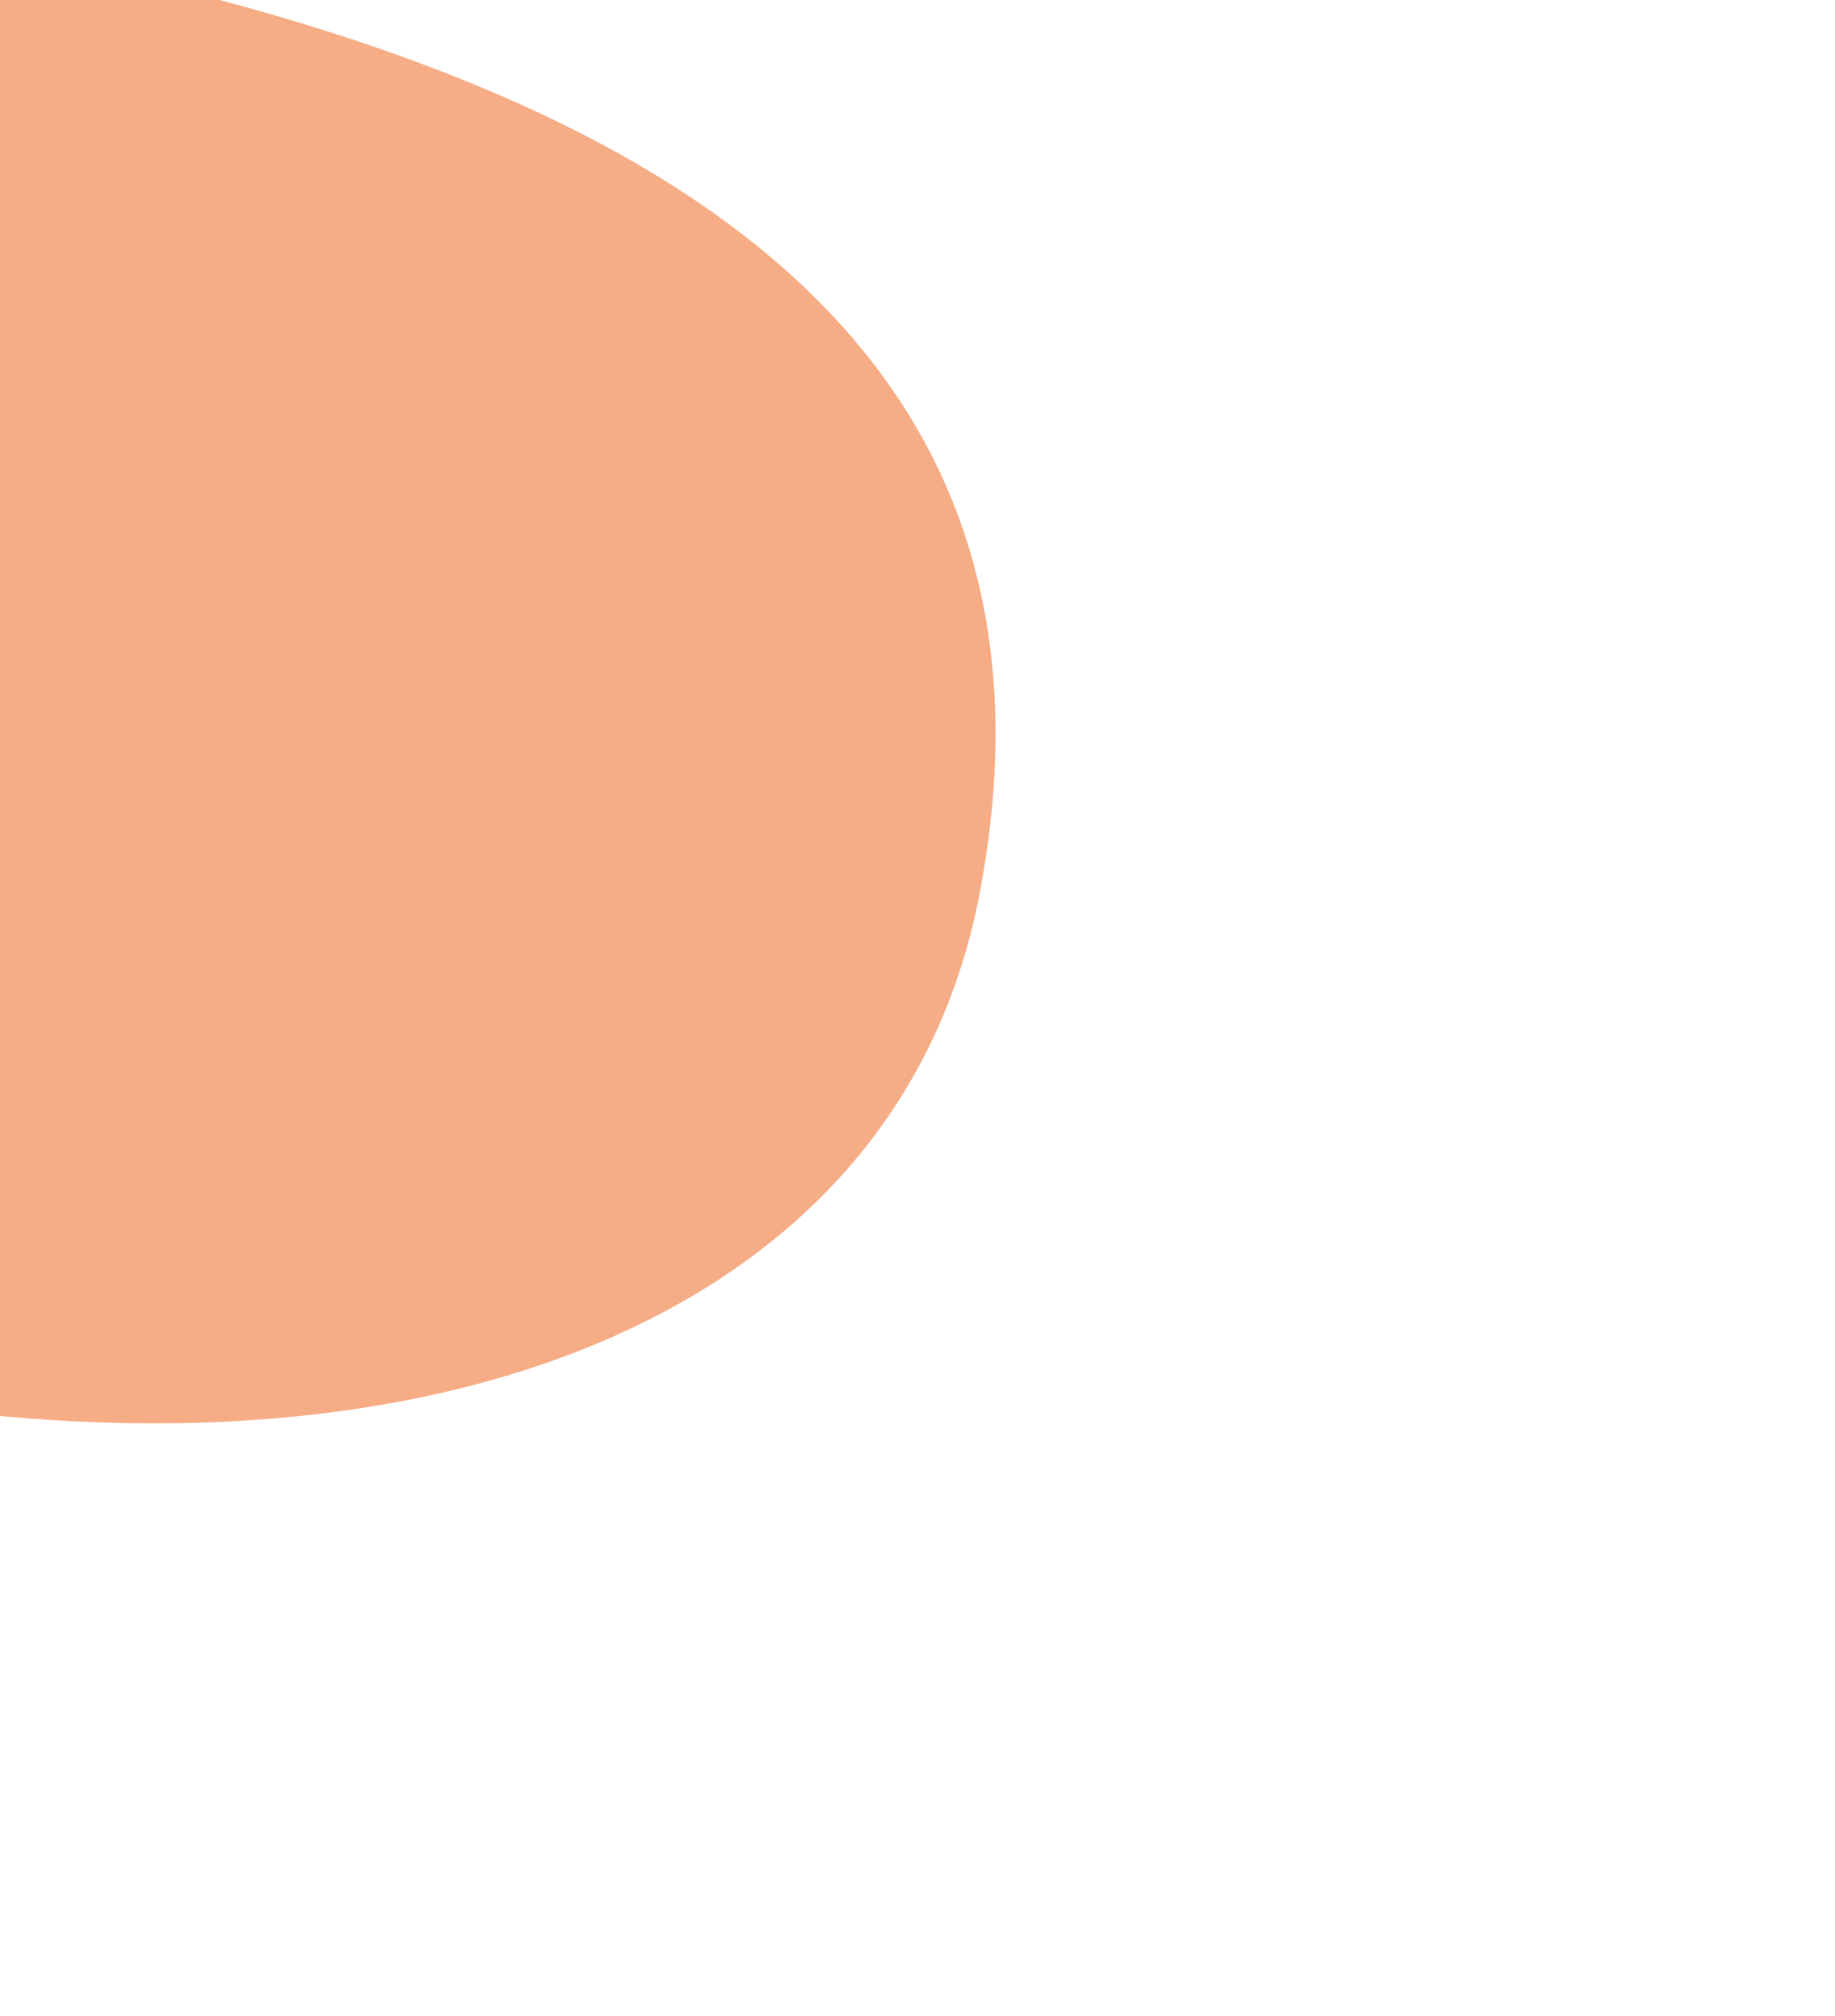 <svg xmlns="http://www.w3.org/2000/svg" width="214" height="235" viewBox="0 0 214 235" fill="none"><g clip-path="url(#clip0_54_1054)"><path d="M-91.575 -185.43C-55.903 -203.256 -1.652 -205.732 7.075 -162.318C17.905 -108.388 -152.673 -26.403 -48.818 -13.346C26.707 -3.868 131.419 14.652 114.224 104.239C94.169 208.662 -124.668 177.844 -193.44 31.584C-256.308 -102.133 -126.885 -167.783 -91.575 -185.43Z" fill="#F6AC84"></path></g><defs><clipPath id="clip0_54_1054"><rect width="306.723" height="378.229" fill="white" transform="translate(-273 -10.301) rotate(-49.634)"></rect></clipPath></defs></svg>
